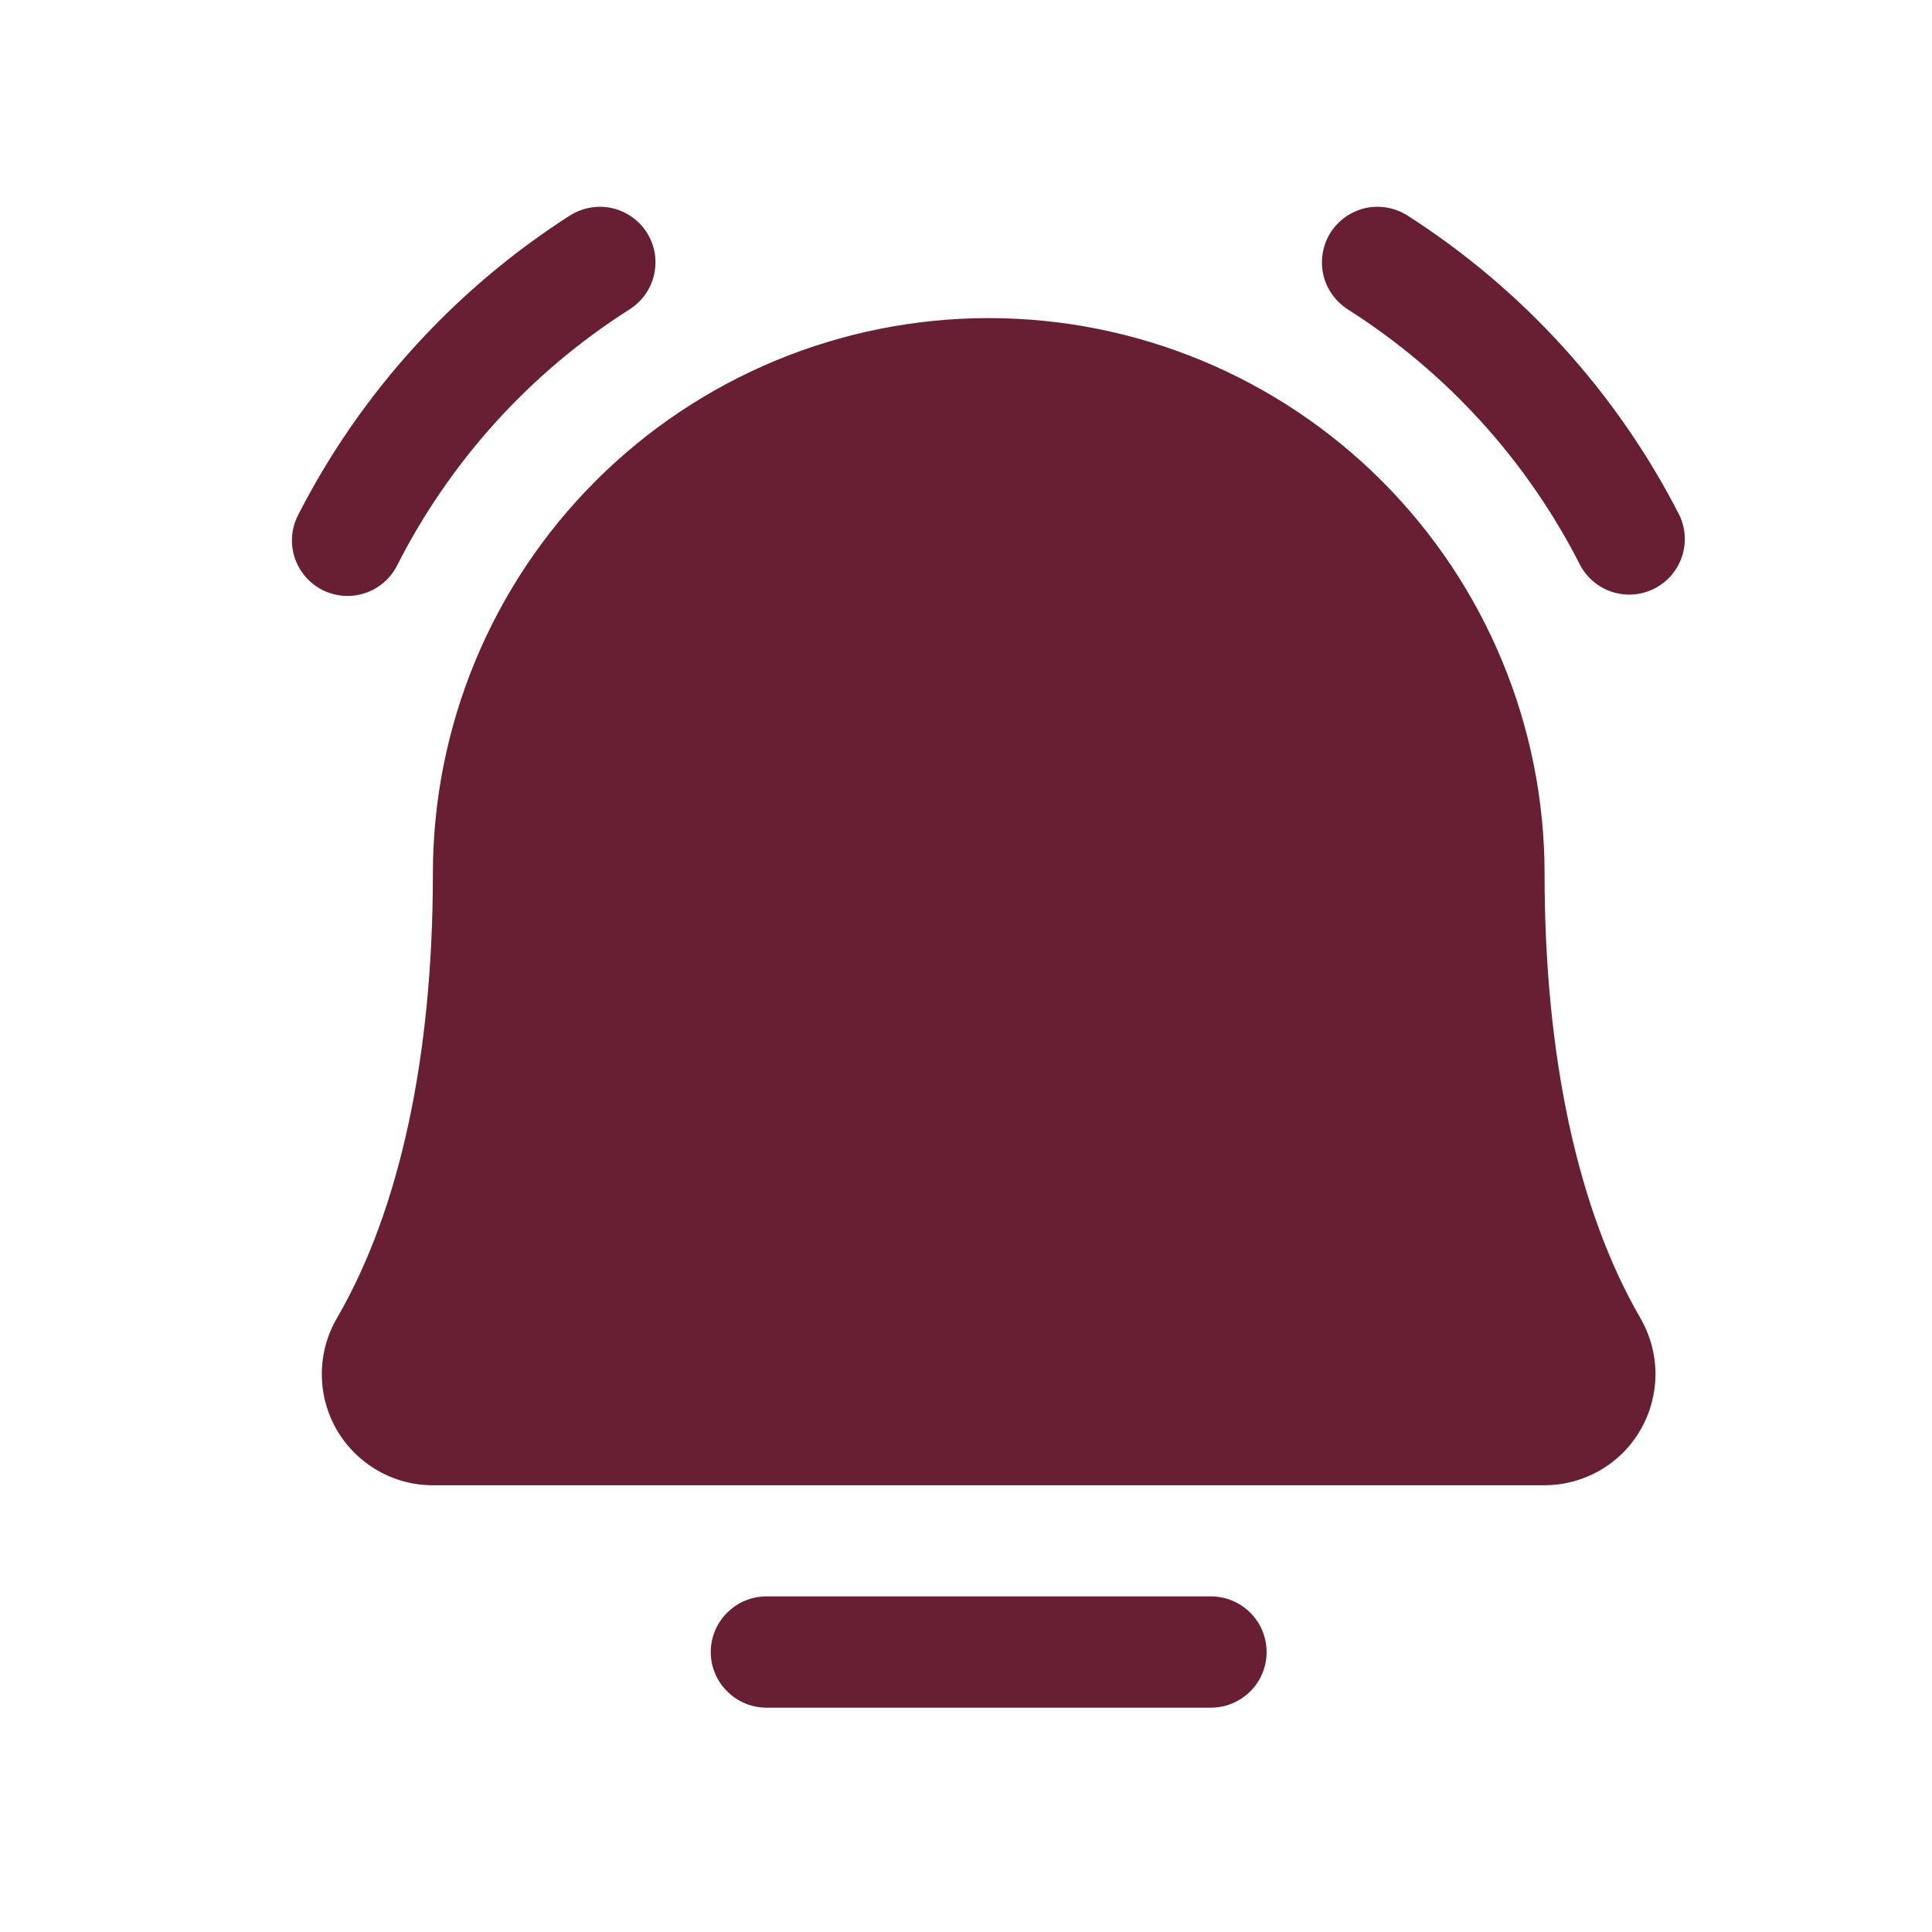 <svg xmlns="http://www.w3.org/2000/svg" fill="none" viewBox="0 0 17 17" height="17" width="17">
<path fill="#691F33" d="M11.145 14.537C11.145 14.666 11.094 14.791 11.002 14.882C10.91 14.974 10.786 15.026 10.656 15.026H6.744C6.614 15.026 6.489 14.974 6.398 14.882C6.306 14.791 6.254 14.666 6.254 14.537C6.254 14.407 6.306 14.282 6.398 14.191C6.489 14.099 6.614 14.047 6.744 14.047H10.656C10.786 14.047 10.91 14.099 11.002 14.191C11.094 14.282 11.145 14.407 11.145 14.537ZM14.776 4.53C14.226 3.456 13.401 2.547 12.384 1.896C12.33 1.862 12.269 1.838 12.206 1.827C12.143 1.816 12.077 1.817 12.014 1.831C11.952 1.845 11.892 1.872 11.839 1.909C11.787 1.946 11.742 1.993 11.707 2.047C11.673 2.102 11.65 2.163 11.639 2.226C11.628 2.29 11.63 2.355 11.644 2.418C11.659 2.481 11.685 2.54 11.723 2.592C11.76 2.645 11.808 2.689 11.862 2.724C12.734 3.278 13.441 4.058 13.908 4.98C13.97 5.091 14.072 5.174 14.194 5.211C14.316 5.248 14.448 5.236 14.561 5.177C14.674 5.119 14.76 5.018 14.8 4.897C14.84 4.777 14.832 4.645 14.776 4.53ZM3.058 5.244C3.147 5.244 3.235 5.219 3.312 5.173C3.388 5.126 3.451 5.06 3.492 4.98C3.959 4.058 4.665 3.278 5.537 2.724C5.592 2.689 5.639 2.645 5.677 2.592C5.714 2.54 5.741 2.481 5.755 2.418C5.77 2.355 5.771 2.29 5.761 2.226C5.75 2.163 5.726 2.102 5.692 2.047C5.658 1.993 5.613 1.946 5.56 1.909C5.507 1.872 5.448 1.845 5.385 1.831C5.322 1.817 5.257 1.816 5.194 1.827C5.13 1.838 5.07 1.862 5.015 1.896C3.999 2.547 3.173 3.456 2.624 4.53C2.585 4.605 2.566 4.688 2.569 4.772C2.572 4.856 2.596 4.937 2.64 5.009C2.684 5.081 2.745 5.14 2.818 5.181C2.891 5.222 2.974 5.244 3.058 5.244ZM13.591 7.689C13.591 6.392 13.075 5.148 12.158 4.231C11.241 3.314 9.997 2.799 8.7 2.799C7.403 2.799 6.159 3.314 5.242 4.231C4.324 5.148 3.809 6.392 3.809 7.689C3.809 9.296 3.517 10.648 2.965 11.598C2.878 11.747 2.832 11.916 2.832 12.088C2.831 12.26 2.876 12.429 2.961 12.578C3.047 12.727 3.171 12.851 3.319 12.937C3.468 13.024 3.637 13.069 3.809 13.069H13.591C13.762 13.069 13.931 13.023 14.08 12.937C14.229 12.851 14.352 12.727 14.437 12.578C14.523 12.428 14.567 12.259 14.567 12.088C14.566 11.916 14.52 11.747 14.434 11.598C13.883 10.647 13.591 9.295 13.591 7.689Z"></path>
</svg>
